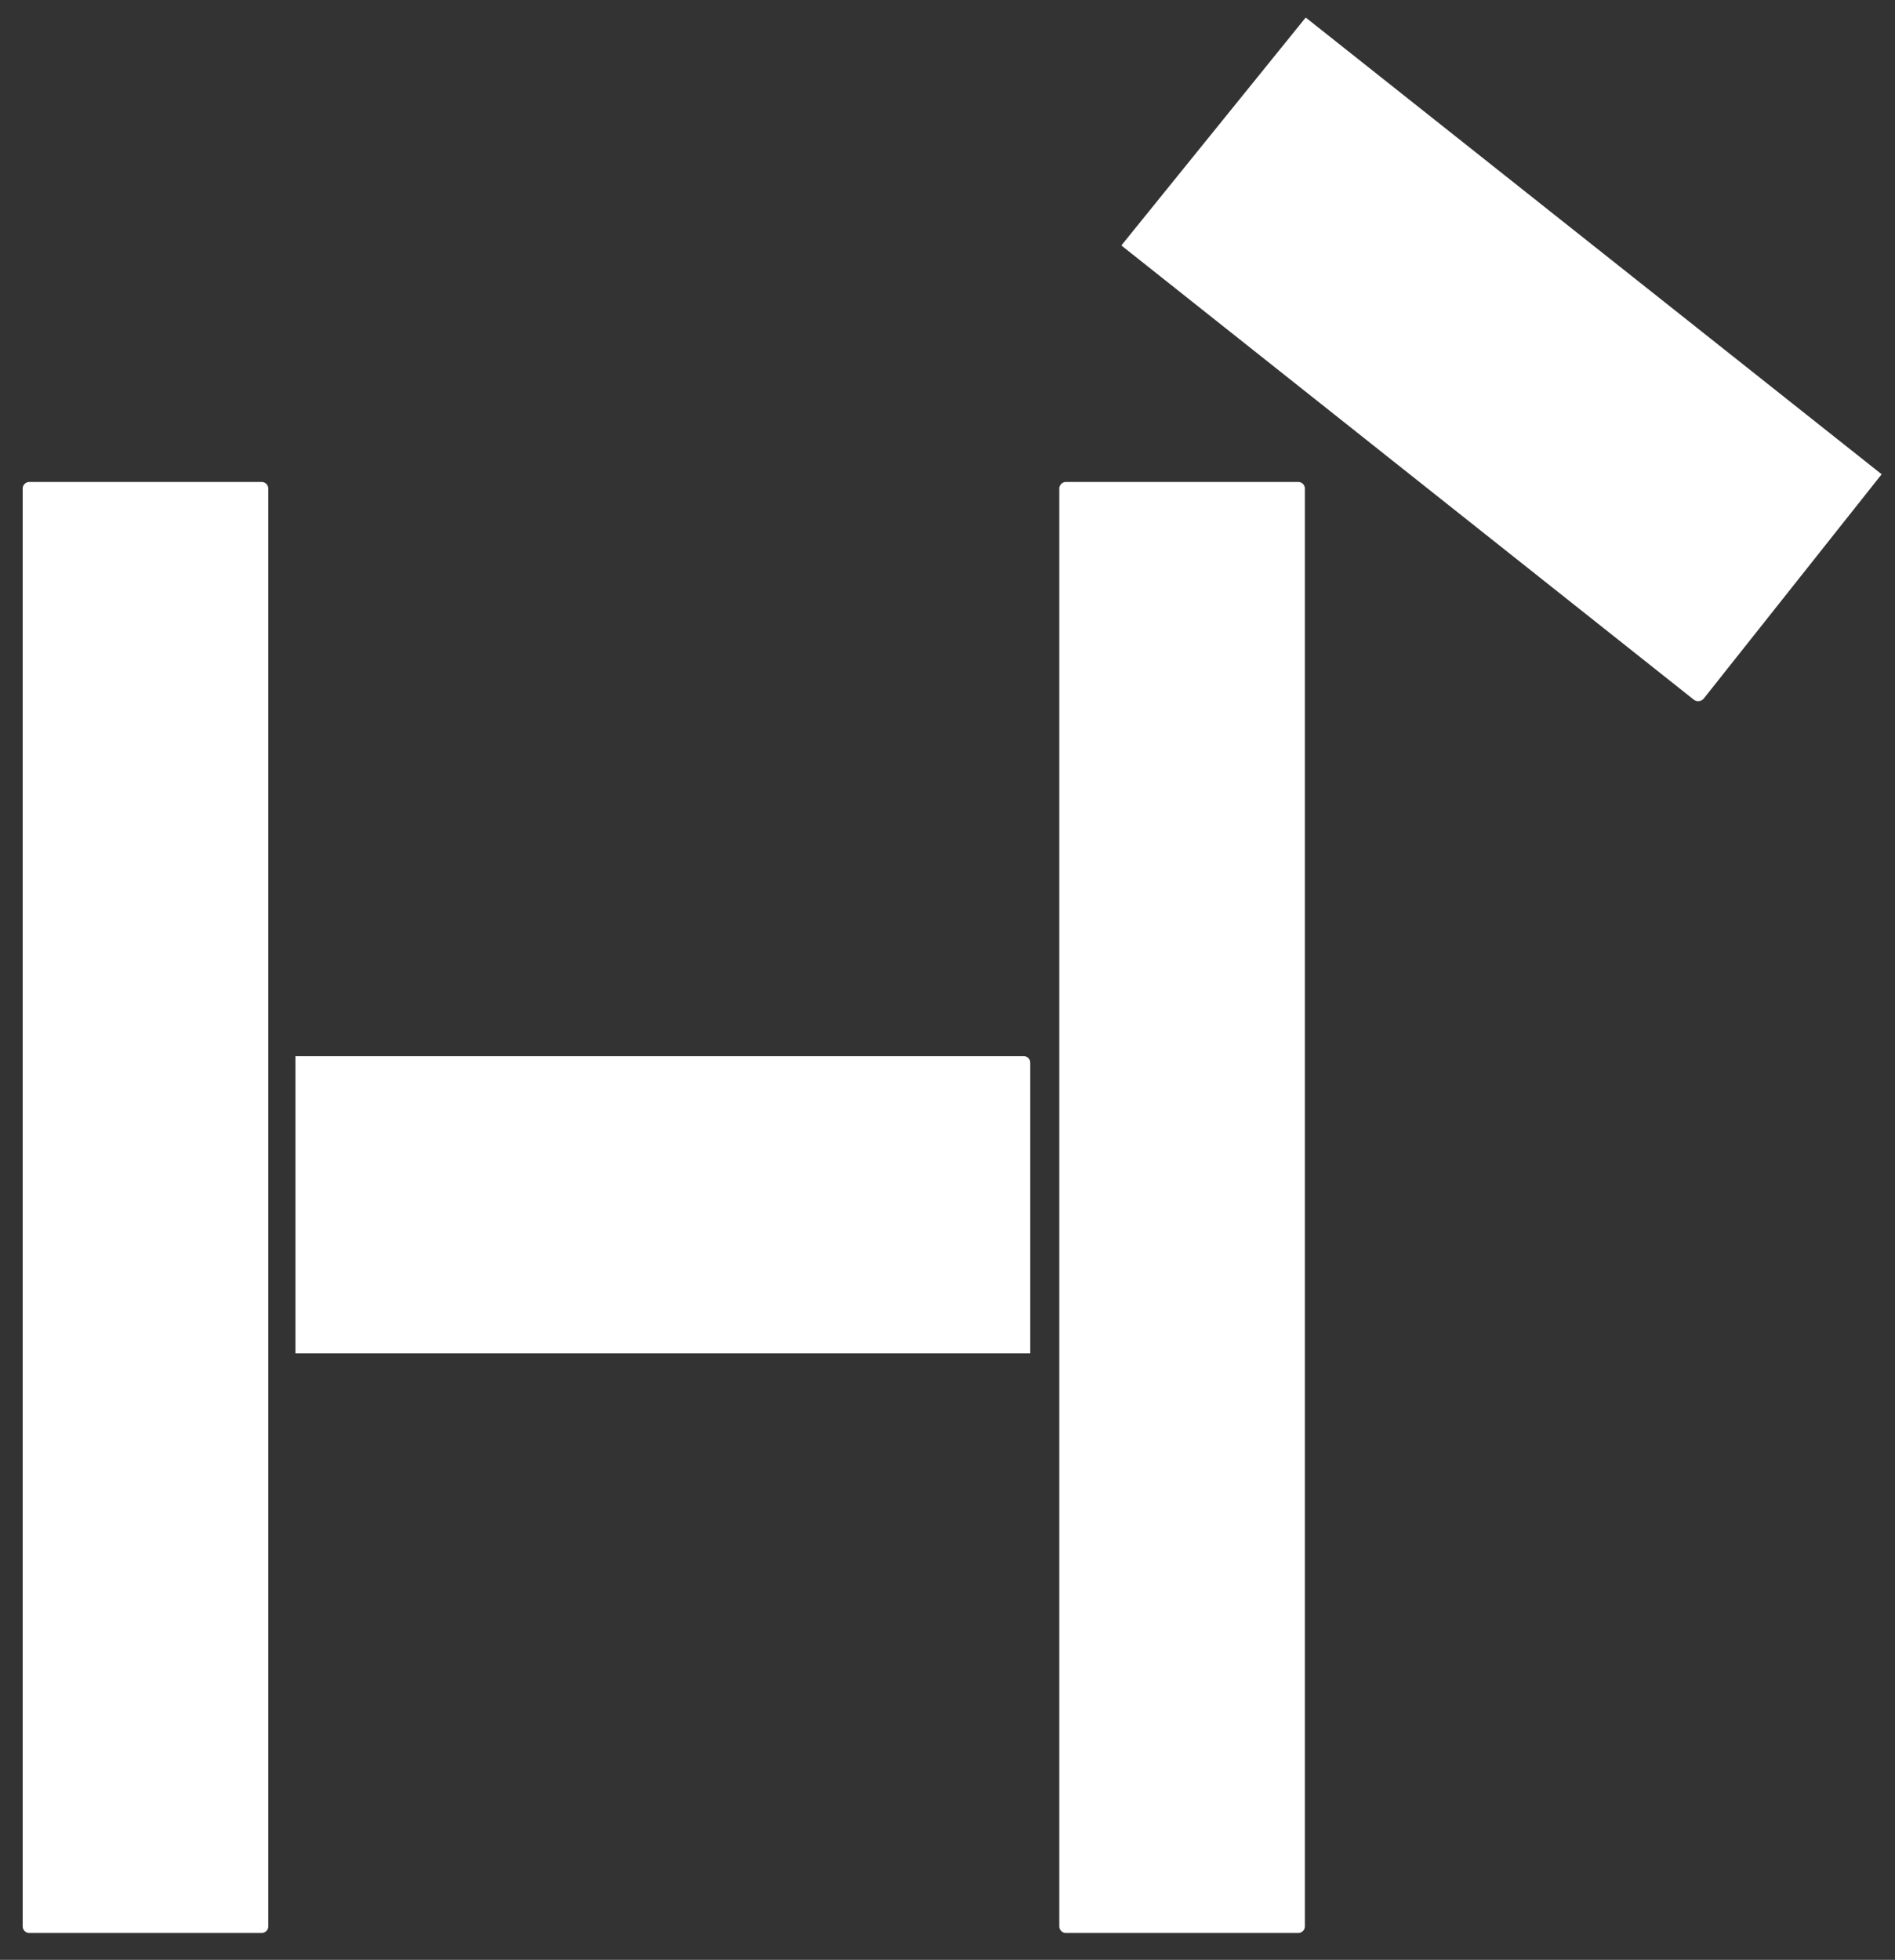 <svg data-name="Layer 1" xmlns="http://www.w3.org/2000/svg" viewBox="0 0 501 518">
  <rect x="0" y="0" width="501" height="518" fill="#333333" stroke="none"/>
  <path d="M69.18 127.39H7.75A1.75 1.75 0 0 0 6 129.14v380a1.75 1.75 0 0 0 1.75 1.75h61.43a1.75 1.75 0 0 0 1.75-1.75v-380a1.75 1.75 0 0 0-1.75-1.75zM343.23 127.39h-61.42a1.75 1.75 0 0 0-1.75 1.75v380a1.75 1.75 0 0 0 1.75 1.75h61.42a1.75 1.75 0 0 0 1.75-1.75v-380a1.75 1.75 0 0 0-1.75-1.75zM272.38 280.89a1.75 1.75 0 0 0-1.75-1.75H78.11v78.58h194.27zM345.38 4.77a.21.21 0 0 0-.29 0l-48.51 59.96a.18.18 0 0 0 0 .24L447.77 184.9a1.92 1.92 0 0 0 2.7-.31l47-59.24z" fill="#fff"/>
</svg>
